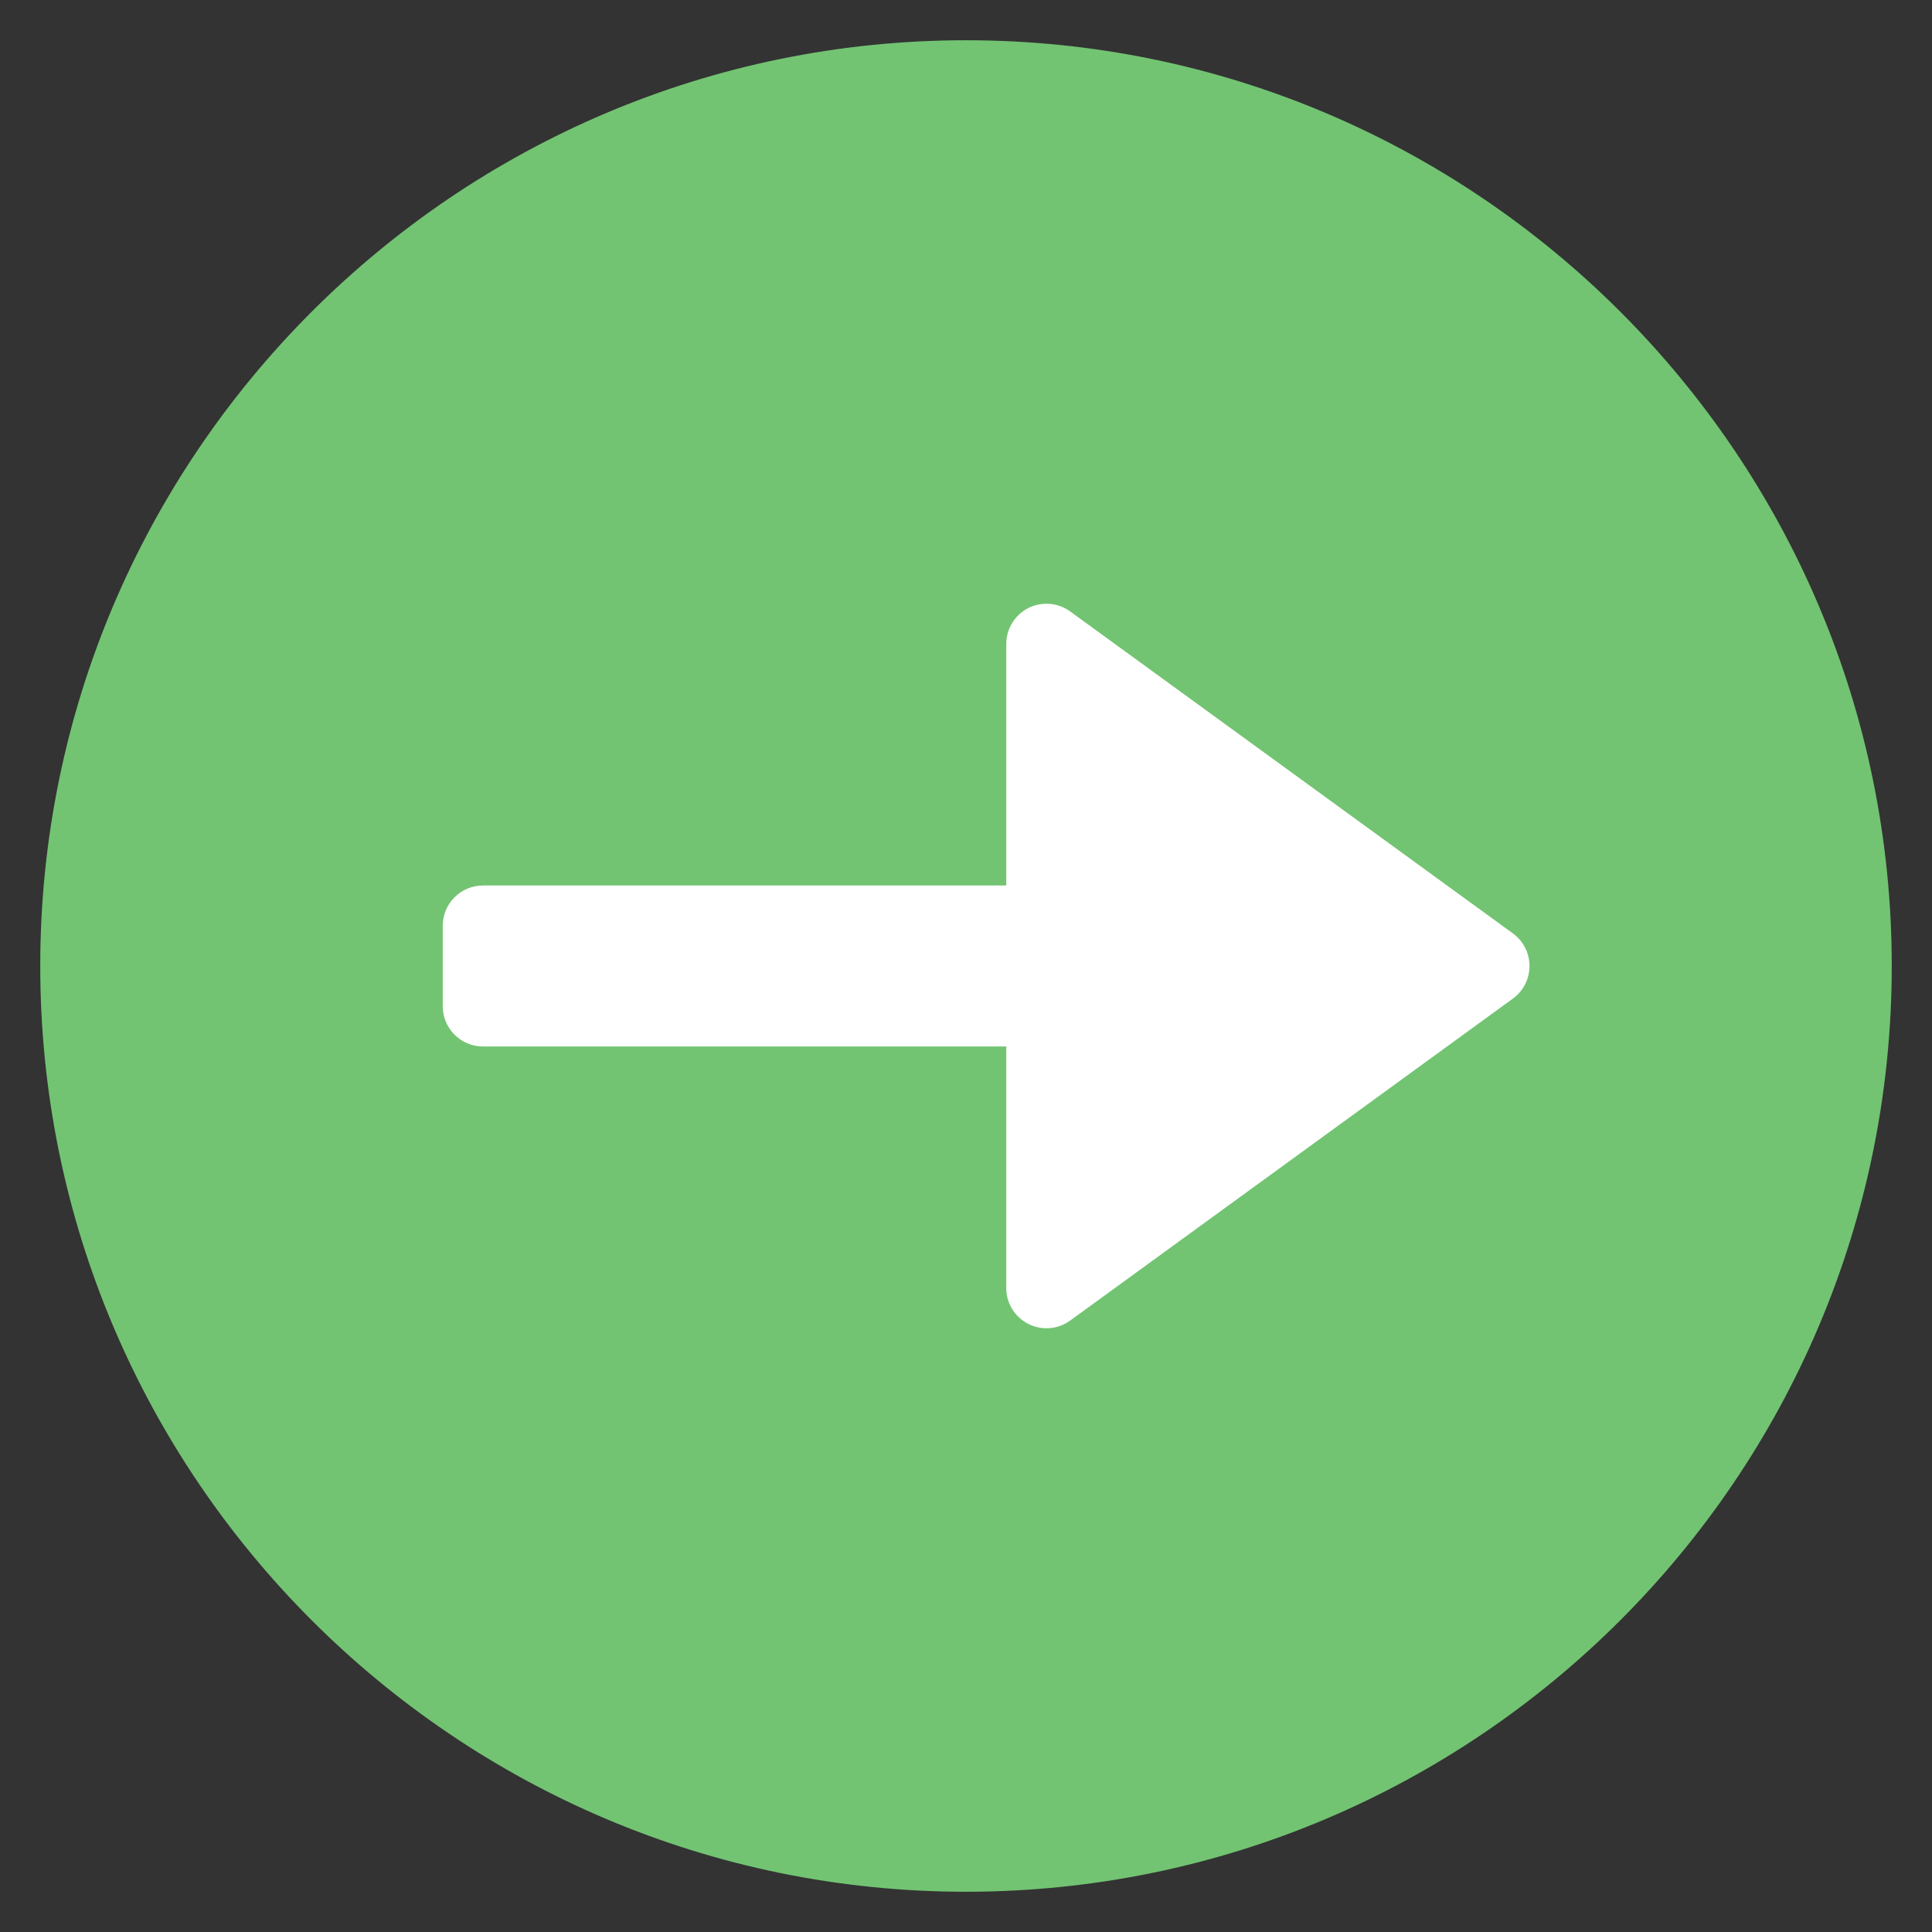 <svg xmlns="http://www.w3.org/2000/svg" viewBox="0 0 48 48" width="48" height="48"><rect x="0" y="0" width="48" height="48" fill="#333333" stroke="none"/><g class="nc-icon-wrapper"><path fill="#72C472" d="M24,1C11.318,1,1,11.318,1,24s10.318,23,23,23s23-10.318,23-23S36.682,1,24,1z"></path> <path fill="#FFFFFF" d="M37.588,23.191l-11-8c-0.303-0.221-0.707-0.252-1.042-0.083 C25.211,15.28,25,15.624,25,16v6H12c-0.552,0-1,0.448-1,1v2c0,0.552,0.448,1,1,1h13v6 c0,0.376,0.211,0.72,0.546,0.891C25.689,32.964,25.845,33,26,33c0.208,0,0.414-0.064,0.588-0.191l11-8 C37.847,24.621,38,24.32,38,24S37.847,23.379,37.588,23.191z"></path></g></svg>